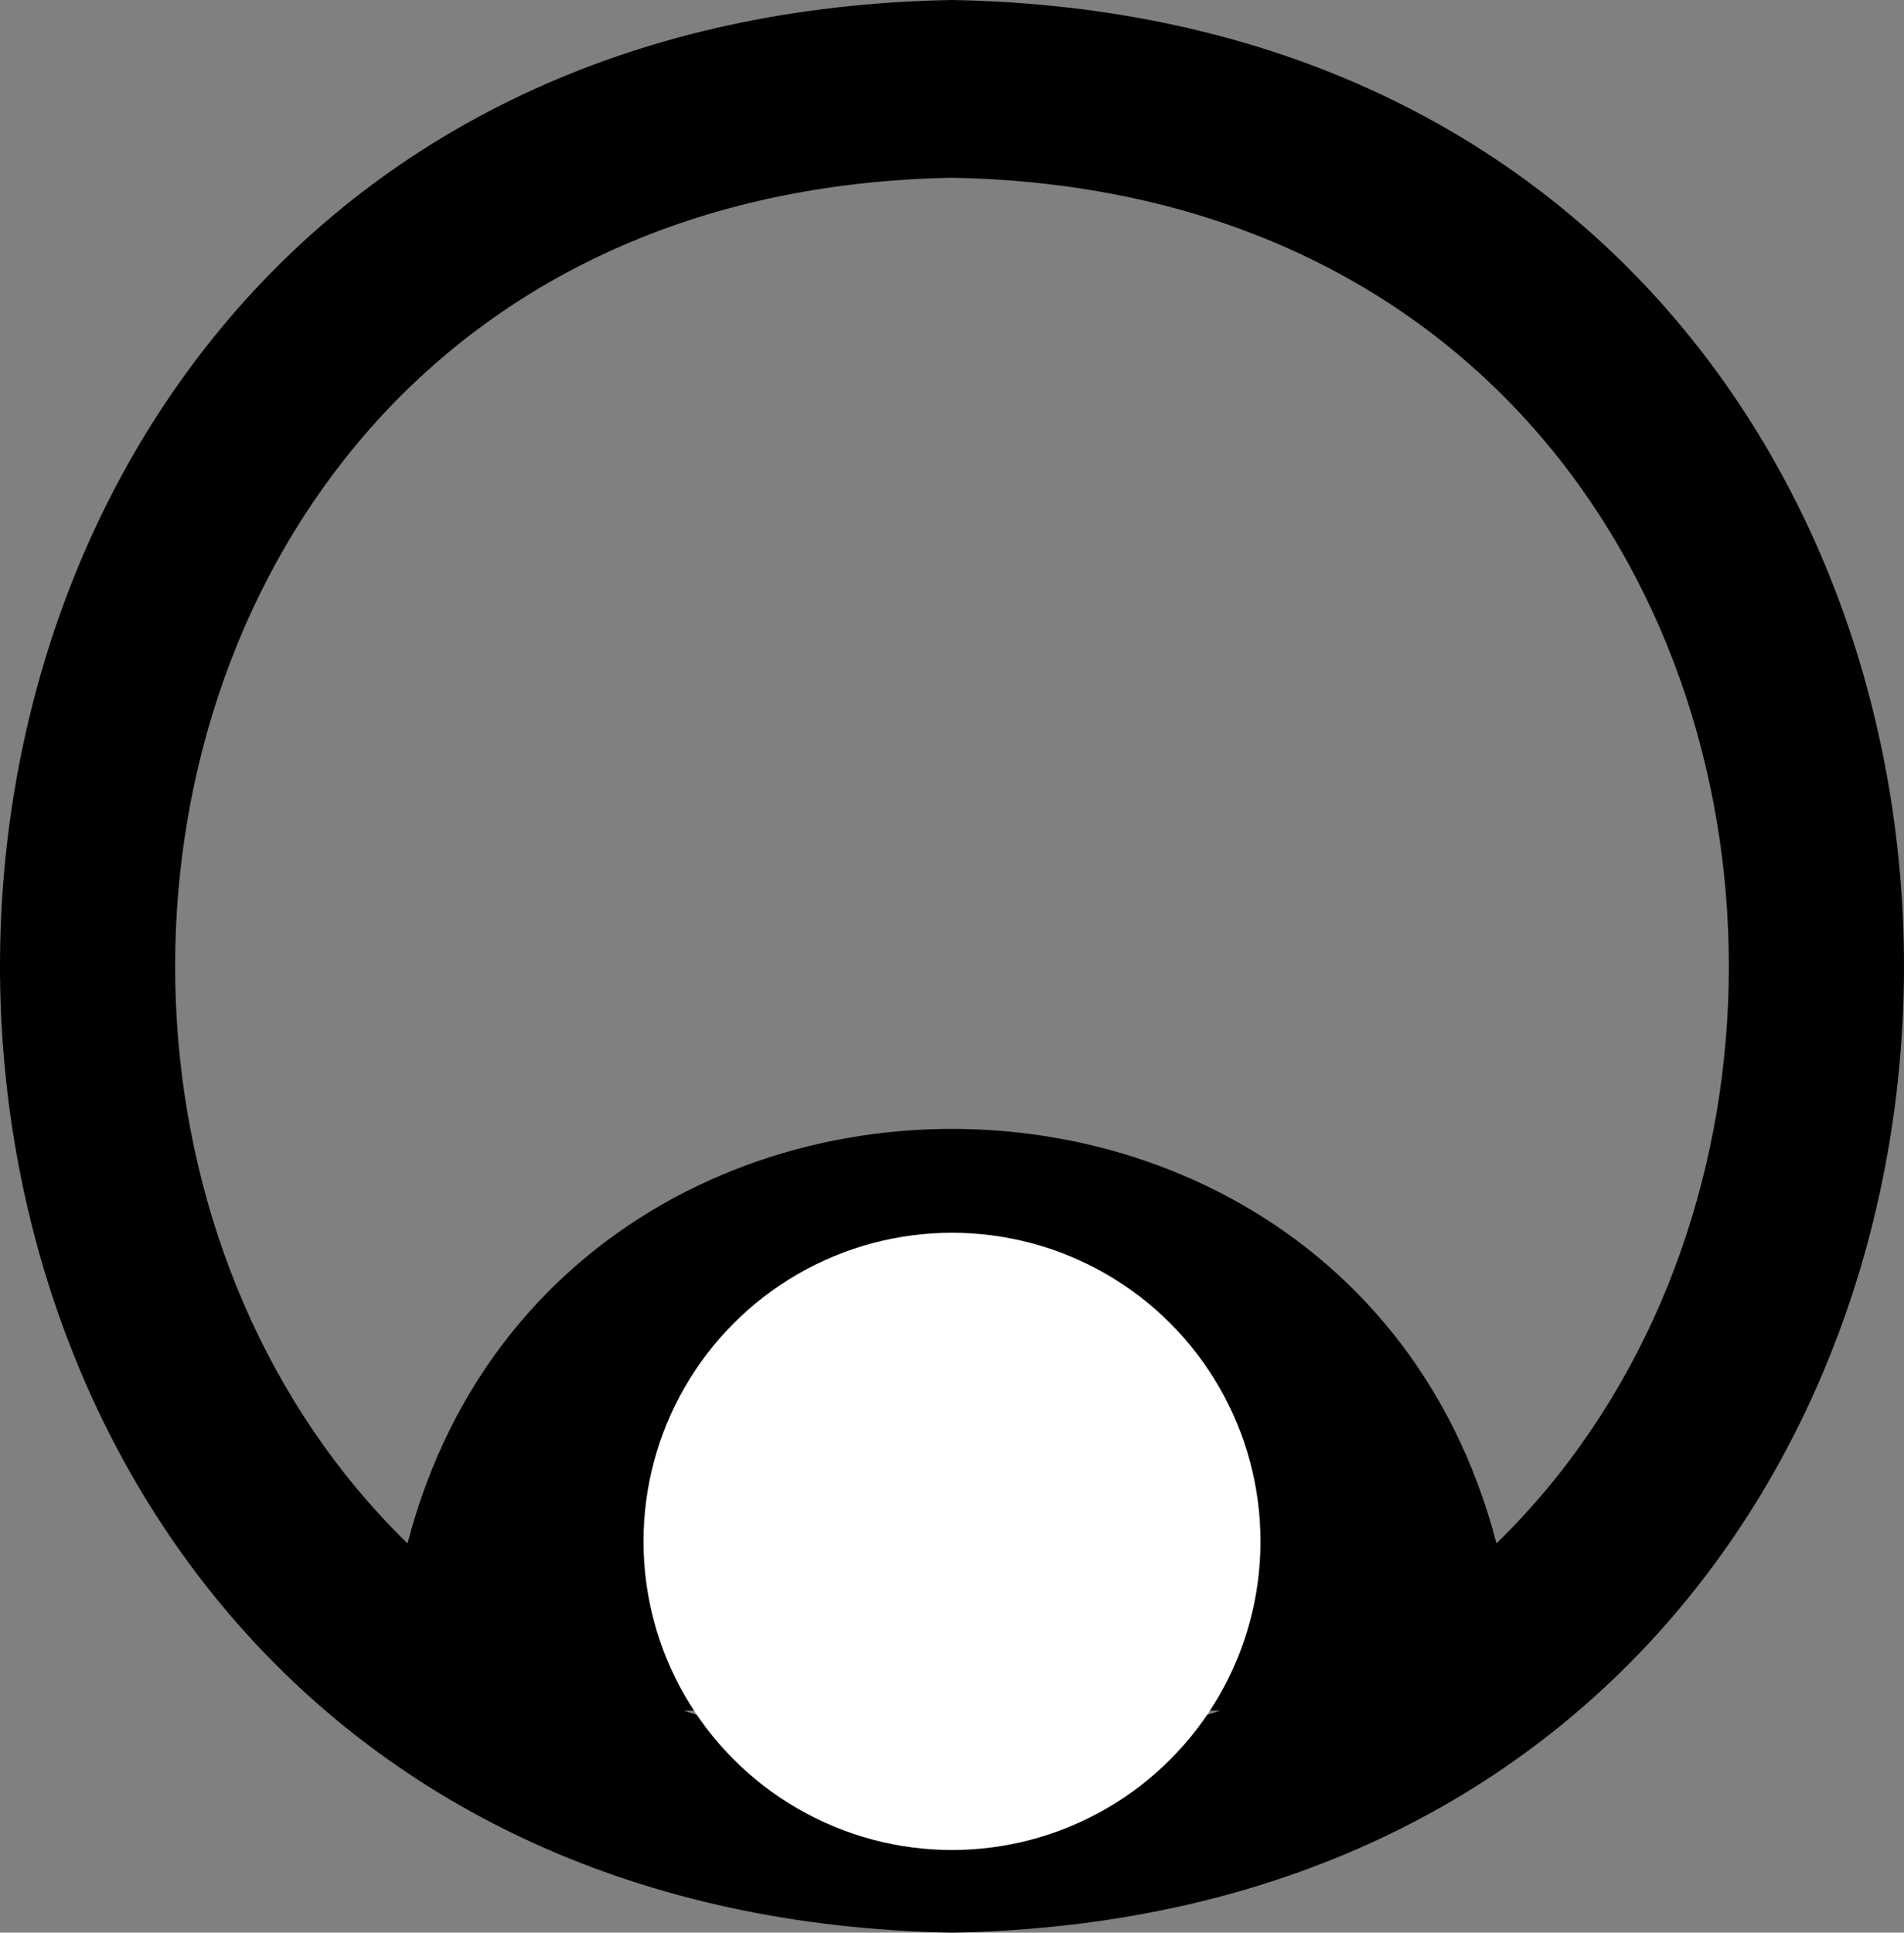 <svg xmlns="http://www.w3.org/2000/svg" version="1.1" xmlns:xlink="http://www.w3.org/1999/xlink" width="2245.1" height="2277.9"><rect width="100%" height="100%" fill="#808080" stroke="none"/><svg id="SvgjsSvg1006" data-name="Capa 1" xmlns="http://www.w3.org/2000/svg" viewBox="0 0 2245.1 2277.9"><defs><style>.cls-1{fill:#fff;}</style></defs><path d="M1200,2338.54C-296.83,2311.67-296.64,87.27,1200,60.64,2696.87,87.48,2696.58,2311.89,1200,2338.54Zm0-2068.36C-21.5,292.09-21.26,2107.28,1200,2129,2421.44,2107.1,2421.3,291.91,1200,270.18Z" transform="translate(-77.45 -60.64)"></path><path d="M532.08,2077c15.48-914.69,1320.58-914.08,1335.83,0" transform="translate(-77.45 -60.64)"></path><circle class="cls-1" cx="1122.54" cy="1816.75" r="363.75"></circle></svg><style>@media (prefers-color-scheme: light) { :root { filter: none; } }
@media (prefers-color-scheme: dark) { :root { filter: none; } }
</style></svg>